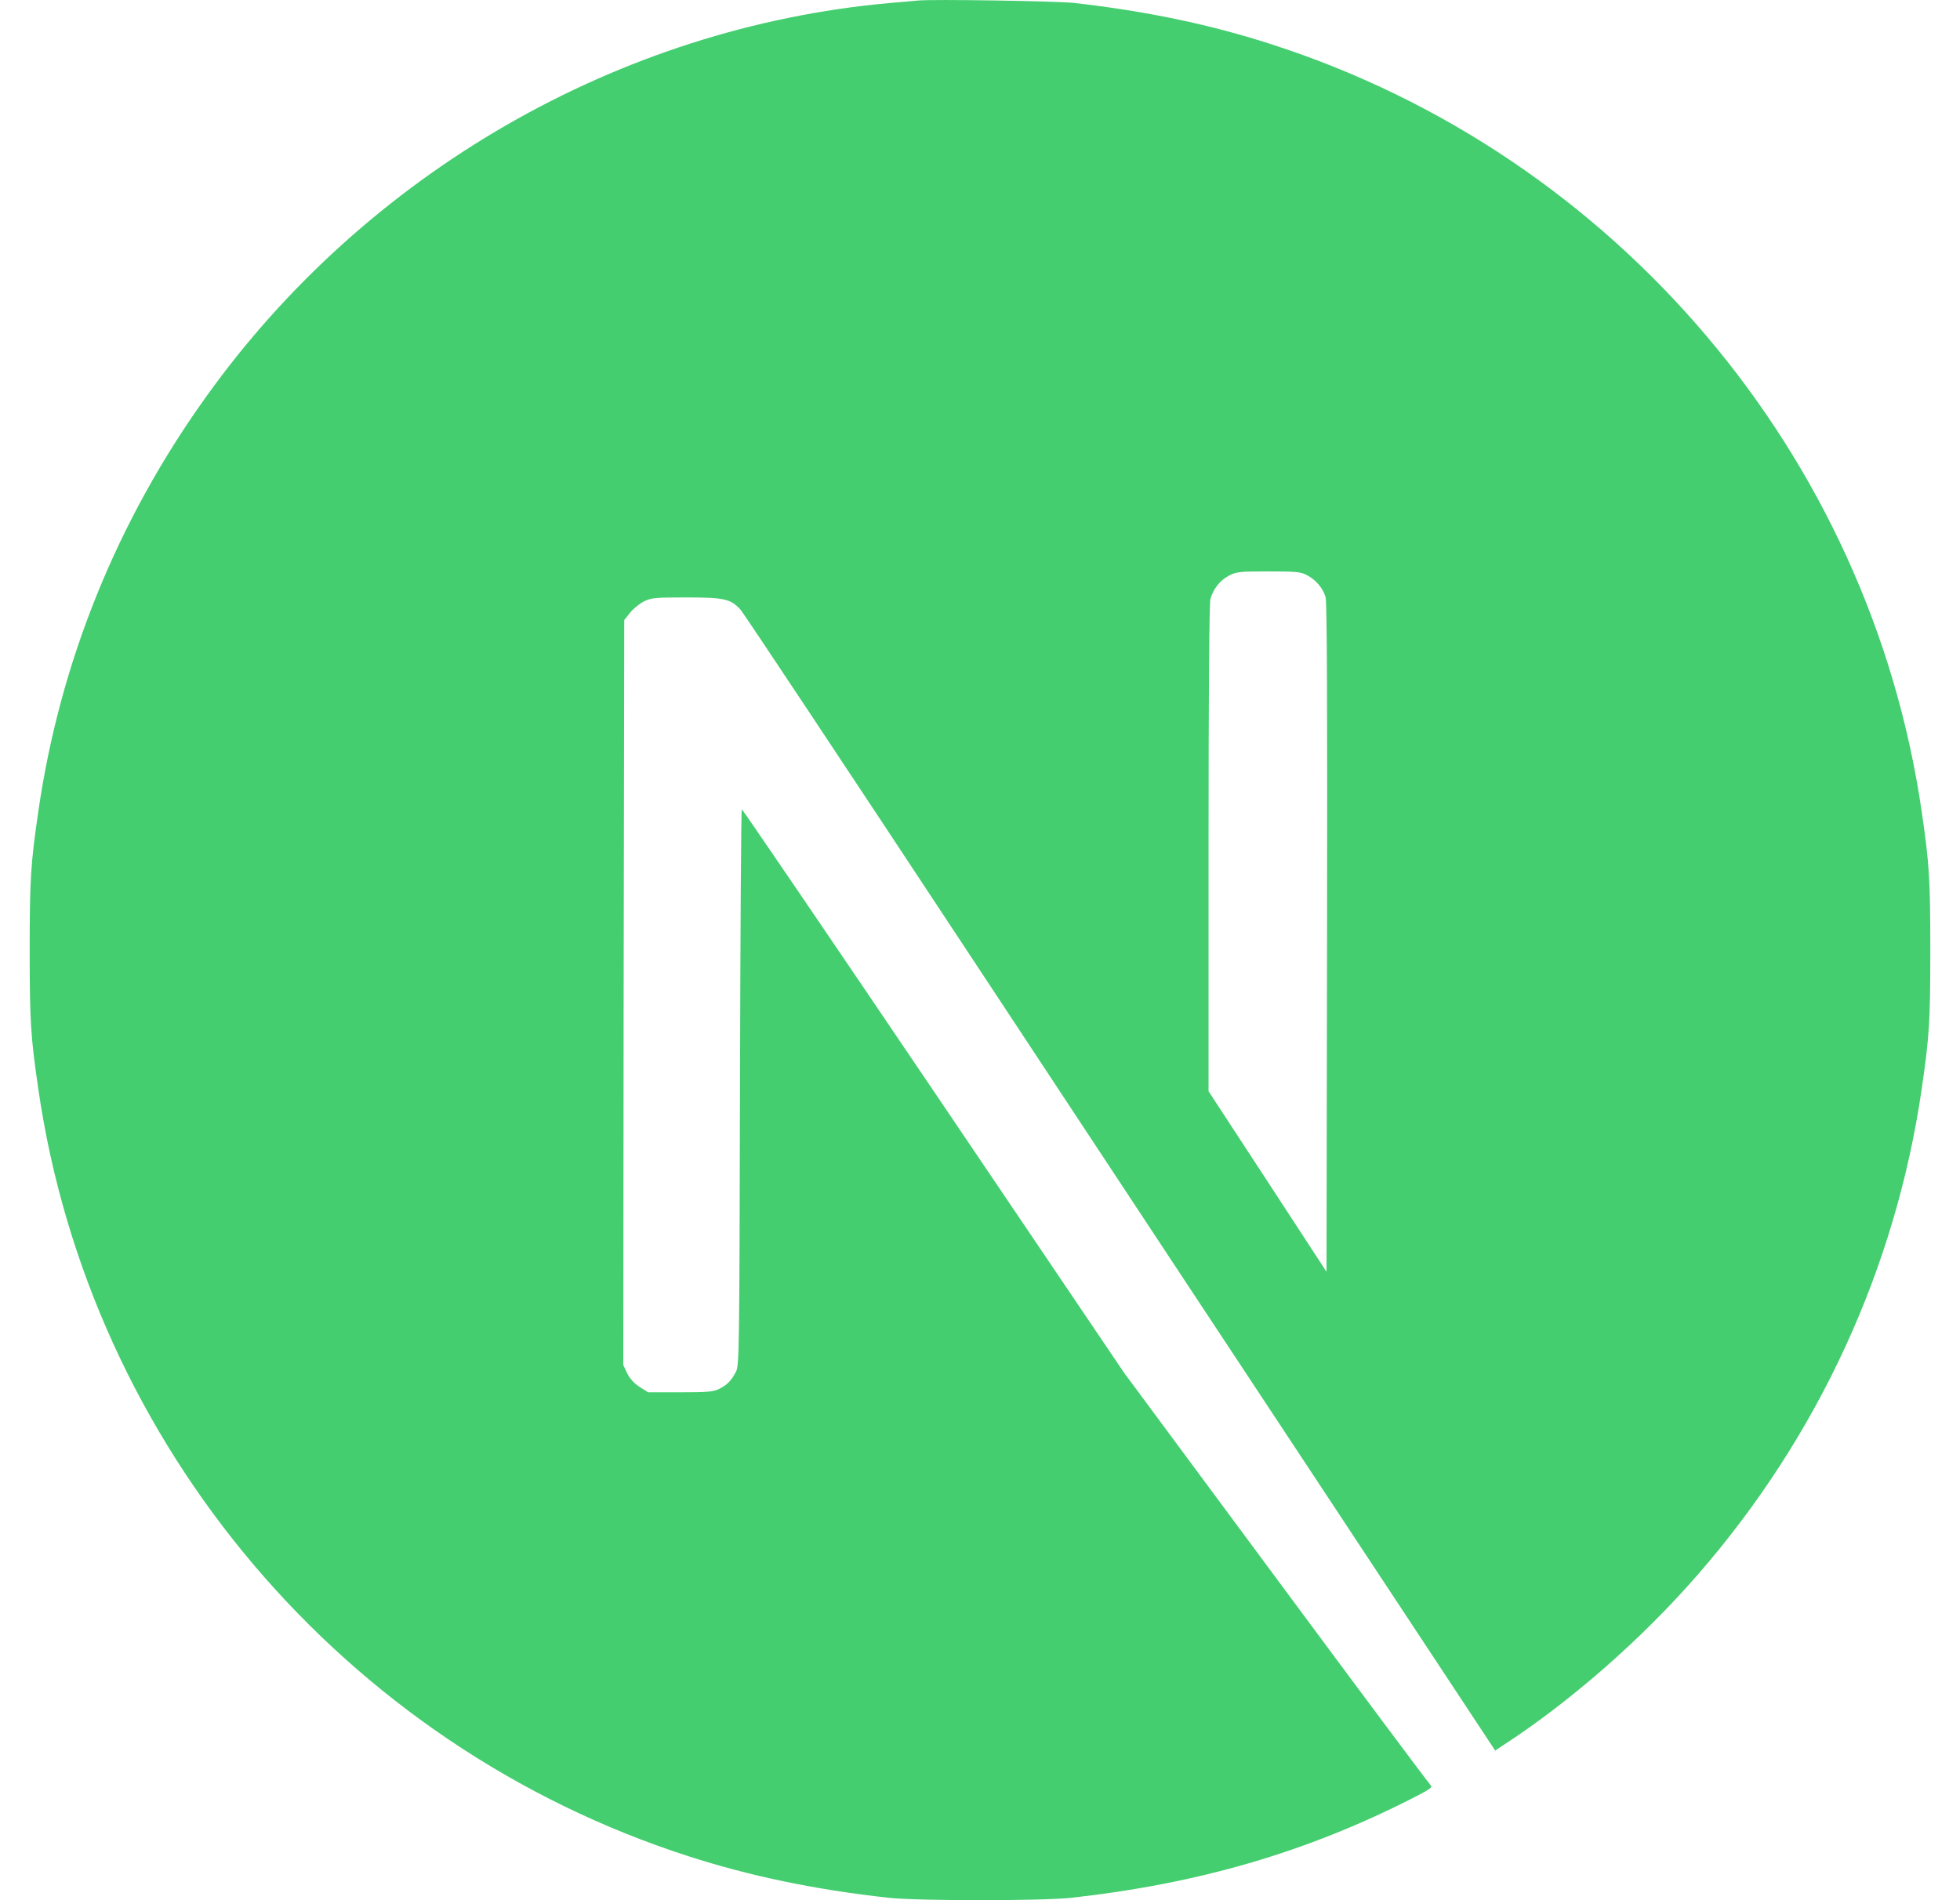 <svg width="33" height="32" viewBox="0 0 33 32" fill="none" xmlns="http://www.w3.org/2000/svg">
<path d="M15.452 0.009C15.383 0.015 15.164 0.037 14.967 0.052C10.422 0.462 6.165 2.914 3.469 6.683C1.967 8.778 1.007 11.155 0.644 13.673C0.516 14.552 0.5 14.812 0.5 16.003C0.5 17.195 0.516 17.454 0.644 18.333C1.513 24.341 5.79 29.389 11.589 31.259C12.627 31.594 13.722 31.823 14.967 31.96C15.452 32.013 17.548 32.013 18.033 31.96C20.182 31.722 22.002 31.191 23.798 30.274C24.073 30.134 24.126 30.096 24.089 30.065C24.064 30.046 22.891 28.473 21.483 26.571L18.924 23.115L15.718 18.371C13.954 15.762 12.502 13.629 12.49 13.629C12.477 13.626 12.465 15.734 12.459 18.308C12.449 22.815 12.446 22.996 12.39 23.103C12.308 23.256 12.246 23.319 12.114 23.387C12.014 23.437 11.927 23.447 11.454 23.447H10.913L10.769 23.356C10.676 23.297 10.607 23.218 10.56 23.128L10.494 22.987L10.5 16.716L10.51 10.442L10.607 10.32C10.657 10.255 10.763 10.17 10.838 10.13C10.966 10.067 11.017 10.061 11.558 10.061C12.196 10.061 12.302 10.086 12.468 10.267C12.515 10.317 14.251 12.932 16.328 16.081C18.405 19.231 21.245 23.531 22.64 25.642L25.174 29.48L25.302 29.395C26.438 28.657 27.639 27.607 28.59 26.512C30.614 24.188 31.918 21.354 32.356 18.333C32.484 17.454 32.5 17.195 32.5 16.003C32.5 14.812 32.484 14.552 32.356 13.673C31.486 7.665 27.21 2.617 21.411 0.747C20.388 0.415 19.3 0.187 18.08 0.049C17.779 0.018 15.712 -0.016 15.452 0.009ZM22.002 9.685C22.152 9.76 22.274 9.904 22.318 10.054C22.343 10.136 22.349 11.875 22.343 15.794L22.334 21.417L21.342 19.897L20.348 18.377V14.289C20.348 11.646 20.36 10.161 20.379 10.089C20.429 9.914 20.538 9.776 20.689 9.695C20.817 9.629 20.864 9.623 21.355 9.623C21.818 9.623 21.899 9.629 22.002 9.685Z" fill="#44CE6F"/>
</svg>
